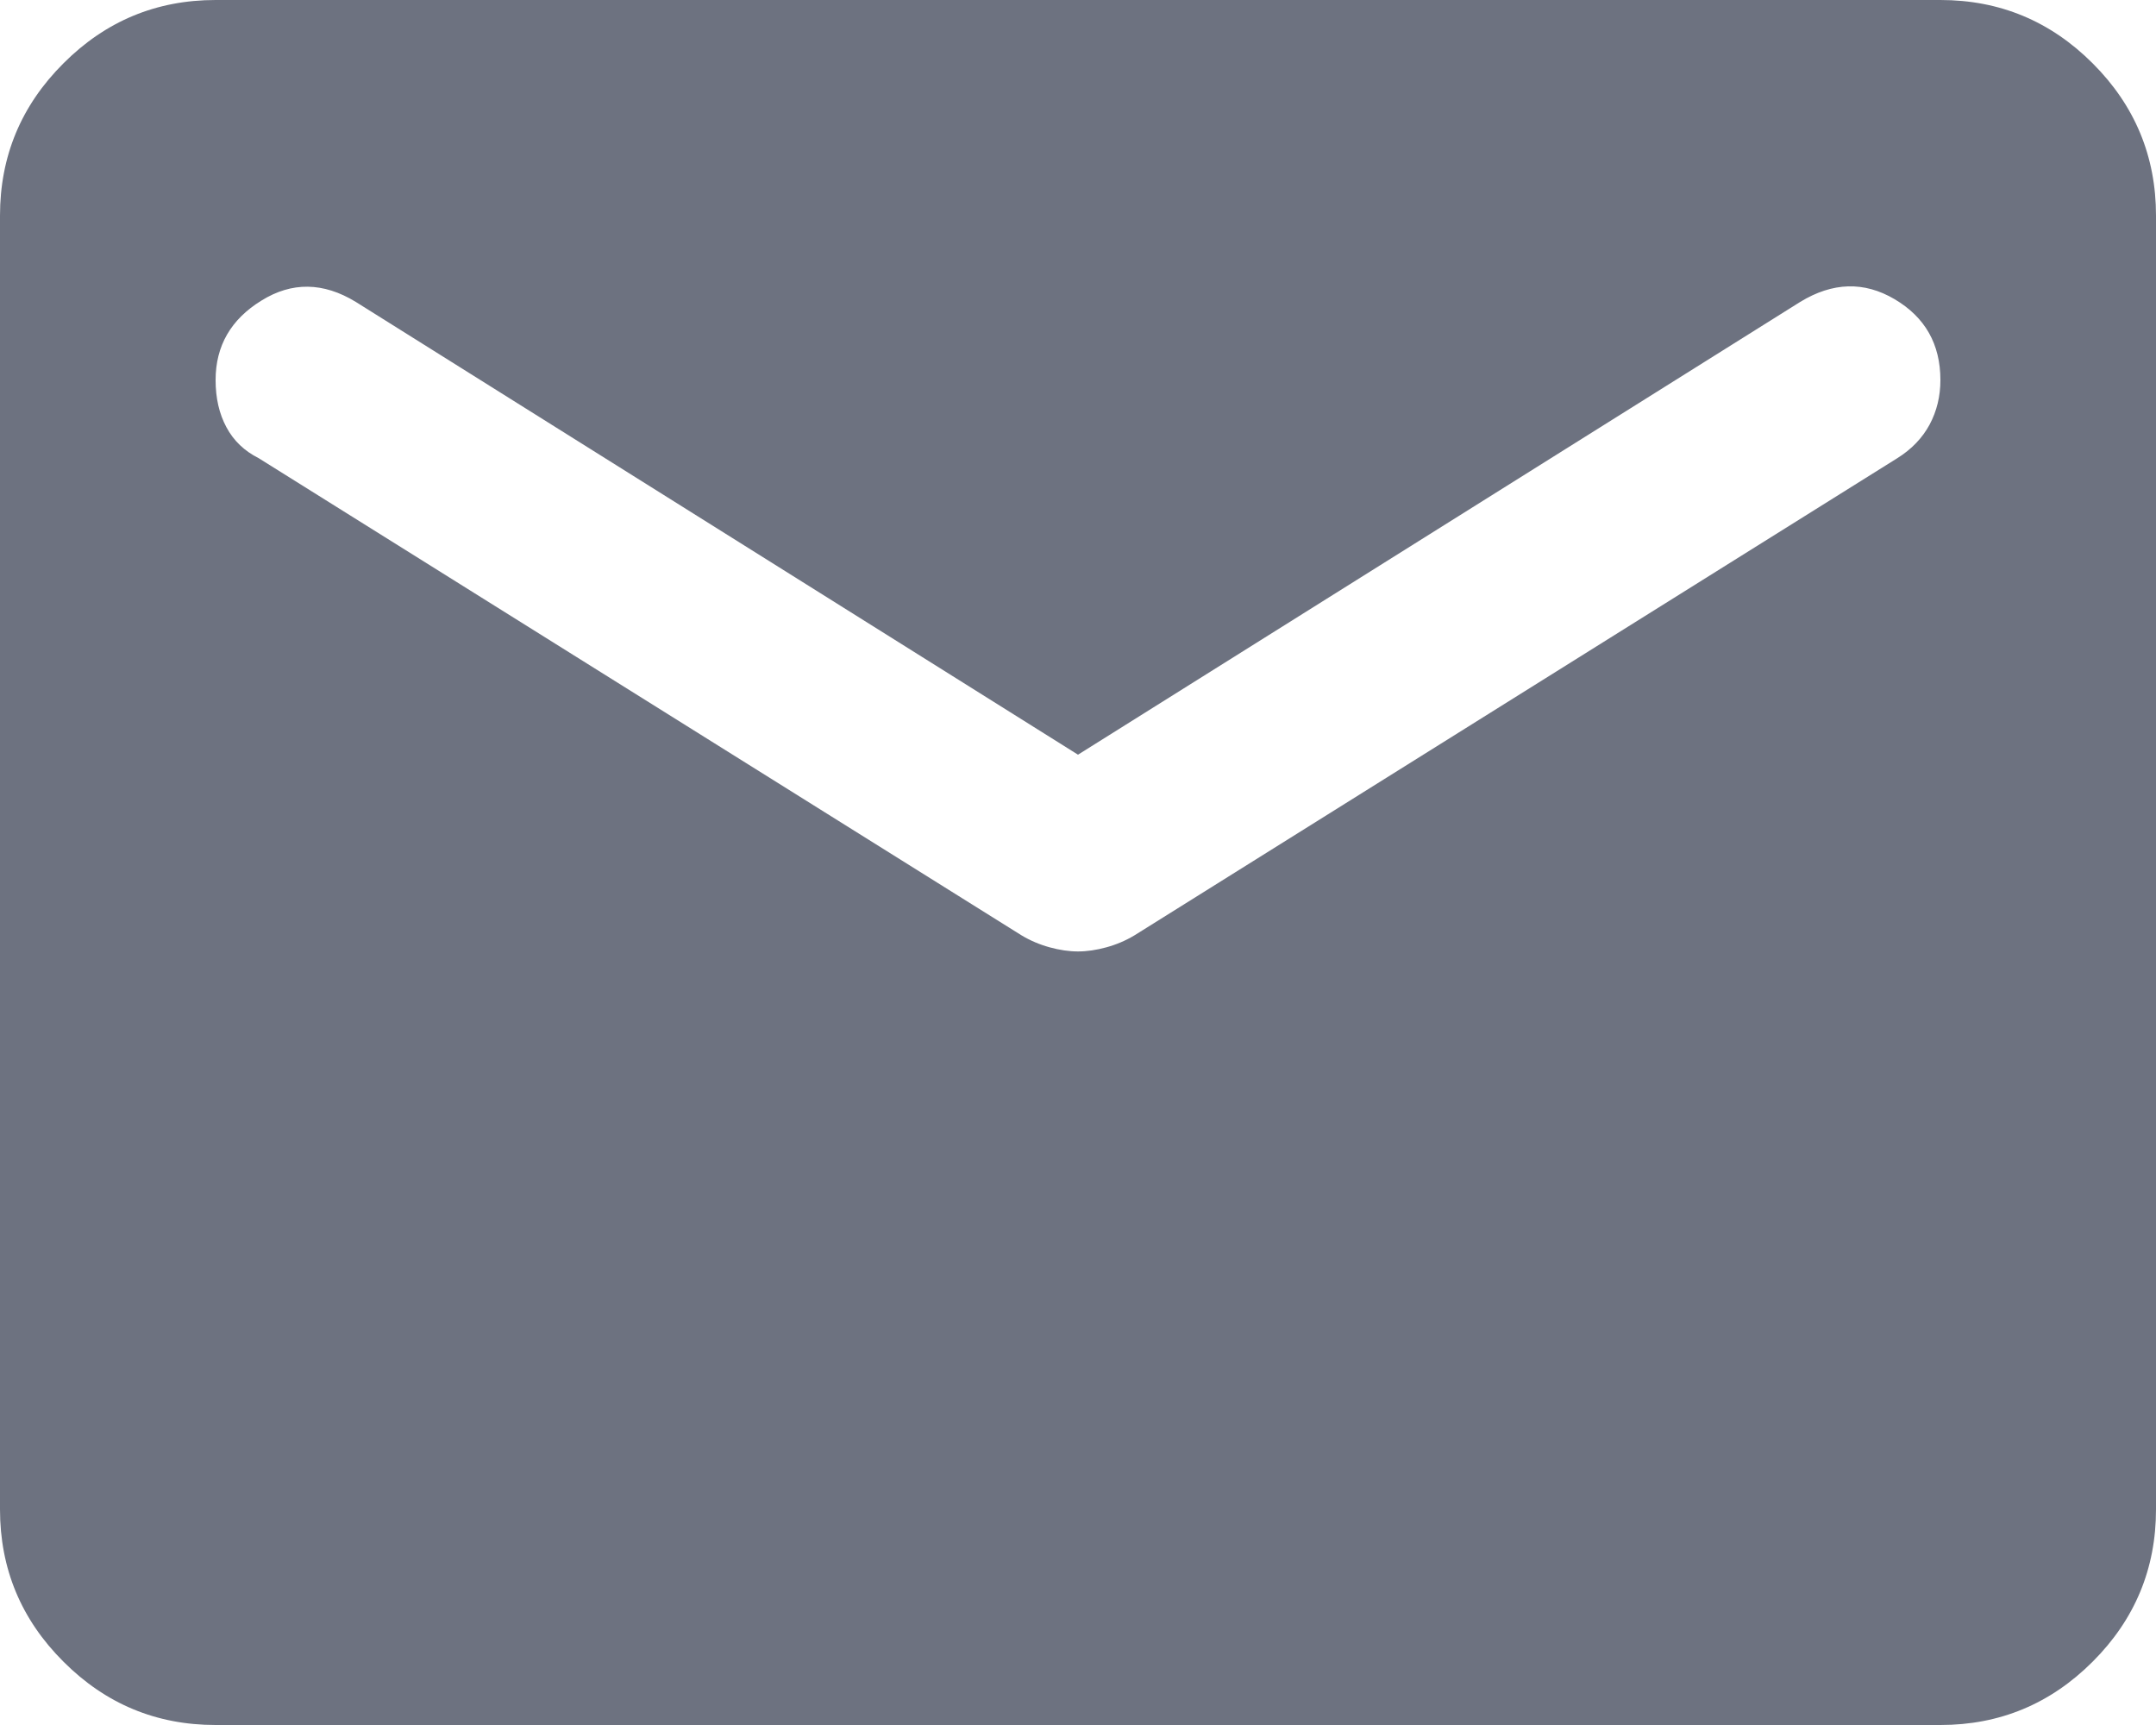 <svg width="20" height="16" viewBox="0 0 20 16" fill="none" xmlns="http://www.w3.org/2000/svg">
<path d="M2 16C1.45 16 0.979 15.804 0.588 15.412C0.196 15.021 0 14.55 0 14V2C0 1.45 0.196 0.979 0.588 0.588C0.979 0.196 1.45 0 2 0H18C18.55 0 19.021 0.196 19.413 0.588C19.804 0.979 20 1.45 20 2V14C20 14.55 19.804 15.021 19.413 15.412C19.021 15.804 18.55 16 18 16H2ZM10 8.825C10.083 8.825 10.171 8.812 10.262 8.787C10.354 8.762 10.442 8.725 10.525 8.675L17.6 4.25C17.733 4.167 17.833 4.062 17.9 3.938C17.967 3.812 18 3.675 18 3.525C18 3.192 17.858 2.942 17.575 2.775C17.292 2.608 17 2.617 16.7 2.8L10 7L3.3 2.8C3 2.617 2.708 2.612 2.425 2.788C2.142 2.962 2 3.208 2 3.525C2 3.692 2.033 3.837 2.1 3.962C2.167 4.088 2.267 4.183 2.4 4.25L9.475 8.675C9.558 8.725 9.646 8.762 9.738 8.787C9.829 8.812 9.917 8.825 10 8.825Z" fill="#6D7280"/>
</svg>
